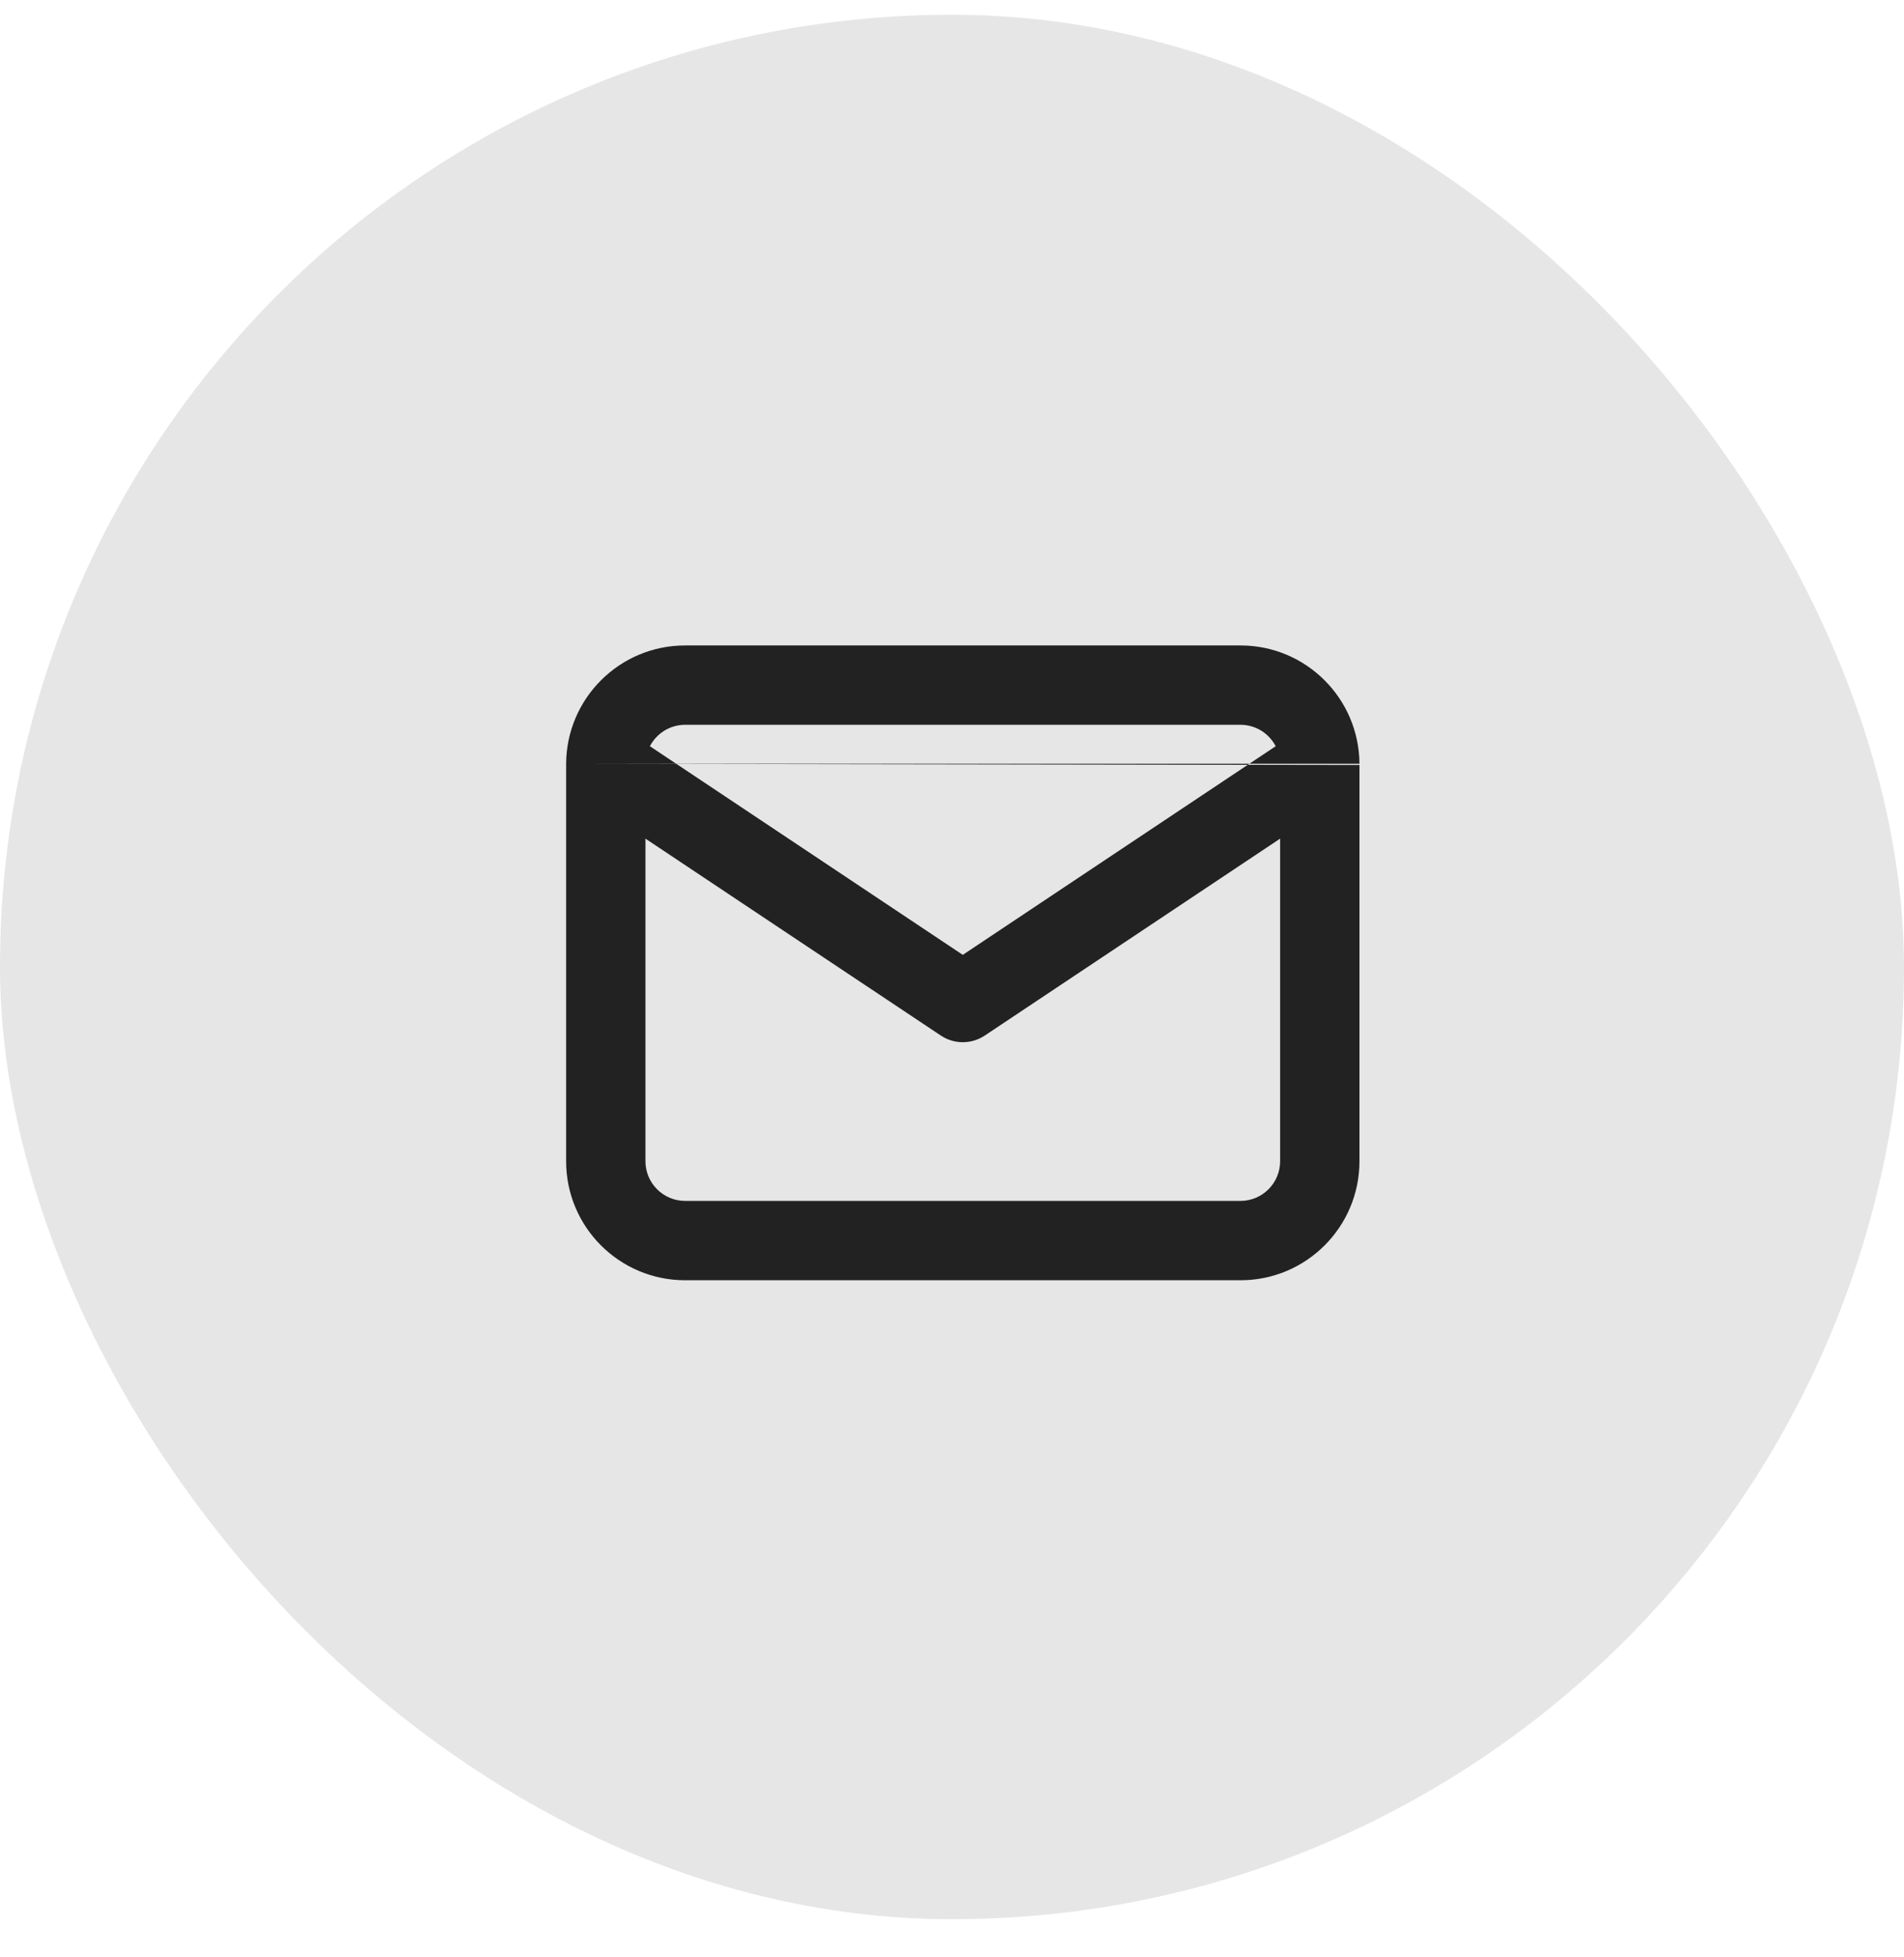 <svg width="36" height="37" viewBox="0 0 36 37" fill="none" xmlns="http://www.w3.org/2000/svg">
<rect y="0.279" width="36" height="36" rx="18" fill="#E6E6E6"/>
<path fill-rule="evenodd" clip-rule="evenodd" d="M12.288 14.106C12.413 13.865 12.665 13.701 12.954 13.701H23.454C23.744 13.701 23.995 13.865 24.12 14.106L18.204 18.05L12.288 14.106ZM10.704 14.437C10.704 14.445 10.704 14.453 10.704 14.461V21.951C10.704 23.194 11.711 24.201 12.954 24.201H23.454C24.697 24.201 25.704 23.194 25.704 21.951V14.461M24.204 15.853V21.951C24.204 22.365 23.868 22.701 23.454 22.701H12.954C12.54 22.701 12.204 22.365 12.204 21.951V15.853L17.788 19.575C18.04 19.743 18.368 19.743 18.62 19.575L24.204 15.853ZM25.704 14.437C25.696 13.201 24.692 12.201 23.454 12.201H12.954C11.716 12.201 10.712 13.201 10.704 14.437" fill="#222222"/>
</svg>
